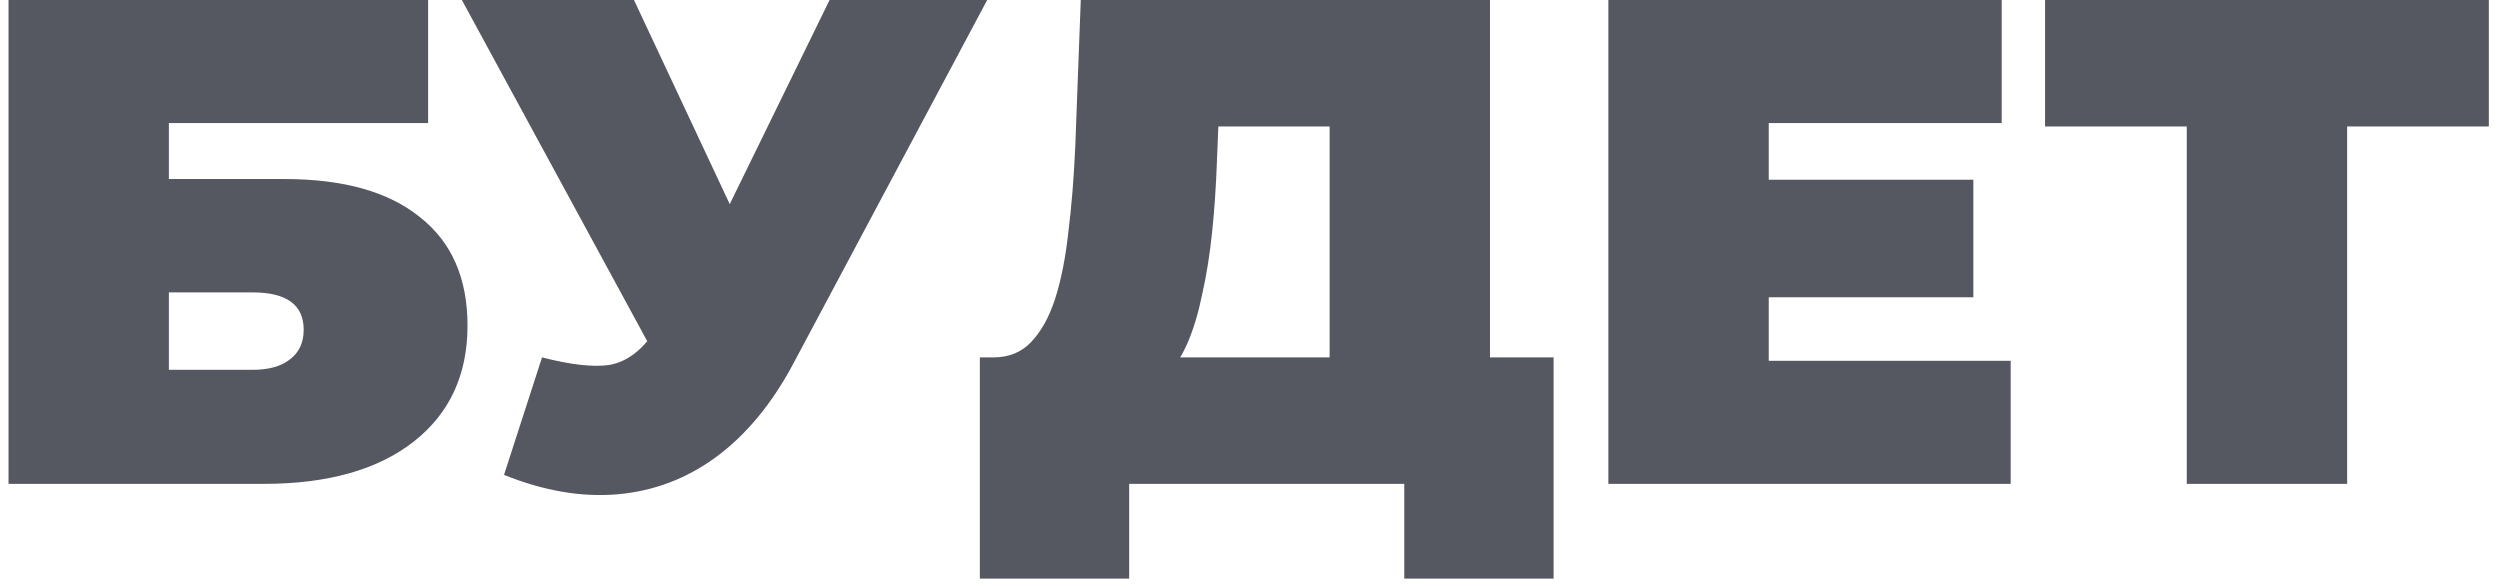 <?xml version="1.0" encoding="UTF-8"?> <svg xmlns="http://www.w3.org/2000/svg" width="217" height="51" viewBox="0 0 217 51" fill="none"> <path d="M0.74 42V-2.86102e-06H37.16V10.68H14.659V15.54H24.68C29.799 15.54 33.719 16.64 36.44 18.84C39.2 21 40.58 24.14 40.58 28.26C40.58 32.54 39.02 35.9 35.9 38.34C32.779 40.78 28.439 42 22.88 42H0.74ZM14.659 32.1H21.919C23.32 32.1 24.399 31.8 25.16 31.2C25.959 30.6 26.36 29.74 26.36 28.62C26.36 26.46 24.88 25.38 21.919 25.38H14.659V32.1ZM47.049 31.02C49.529 31.66 51.469 31.88 52.869 31.68C54.269 31.44 55.509 30.58 56.589 29.1L58.629 26.22L59.829 24.9L72.009 -2.86102e-06H85.689L68.829 31.62C66.989 35.06 64.769 37.74 62.169 39.66C59.609 41.54 56.769 42.62 53.649 42.9C50.529 43.18 47.229 42.62 43.749 41.22L47.049 31.02ZM59.649 36L40.089 -2.86102e-06H55.029L67.329 26.22L59.649 36ZM115.411 36V10.98H105.751L105.631 13.98C105.551 16.18 105.411 18.24 105.211 20.16C105.011 22.08 104.731 23.84 104.371 25.44C104.051 27.04 103.631 28.46 103.111 29.7C102.591 30.9 101.951 31.9 101.191 32.7L86.251 31.02C87.571 31.02 88.651 30.58 89.491 29.7C90.371 28.78 91.071 27.52 91.591 25.92C92.111 24.28 92.491 22.36 92.731 20.16C93.011 17.92 93.211 15.46 93.331 12.78L93.811 -2.86102e-06H129.331V36H115.411ZM85.051 50.22V31.02H134.851V50.22H121.891V42H98.011V50.22H85.051ZM152.567 15.6H171.287V25.8H152.567V15.6ZM153.527 31.32H174.527V42H139.607V-2.86102e-06H173.747V10.68H153.527V31.32ZM189.811 42V7.92L192.871 10.98H177.511V-2.86102e-06H216.031V10.98H200.671L203.731 7.92V42H189.811Z" fill="#555761"></path> </svg> 